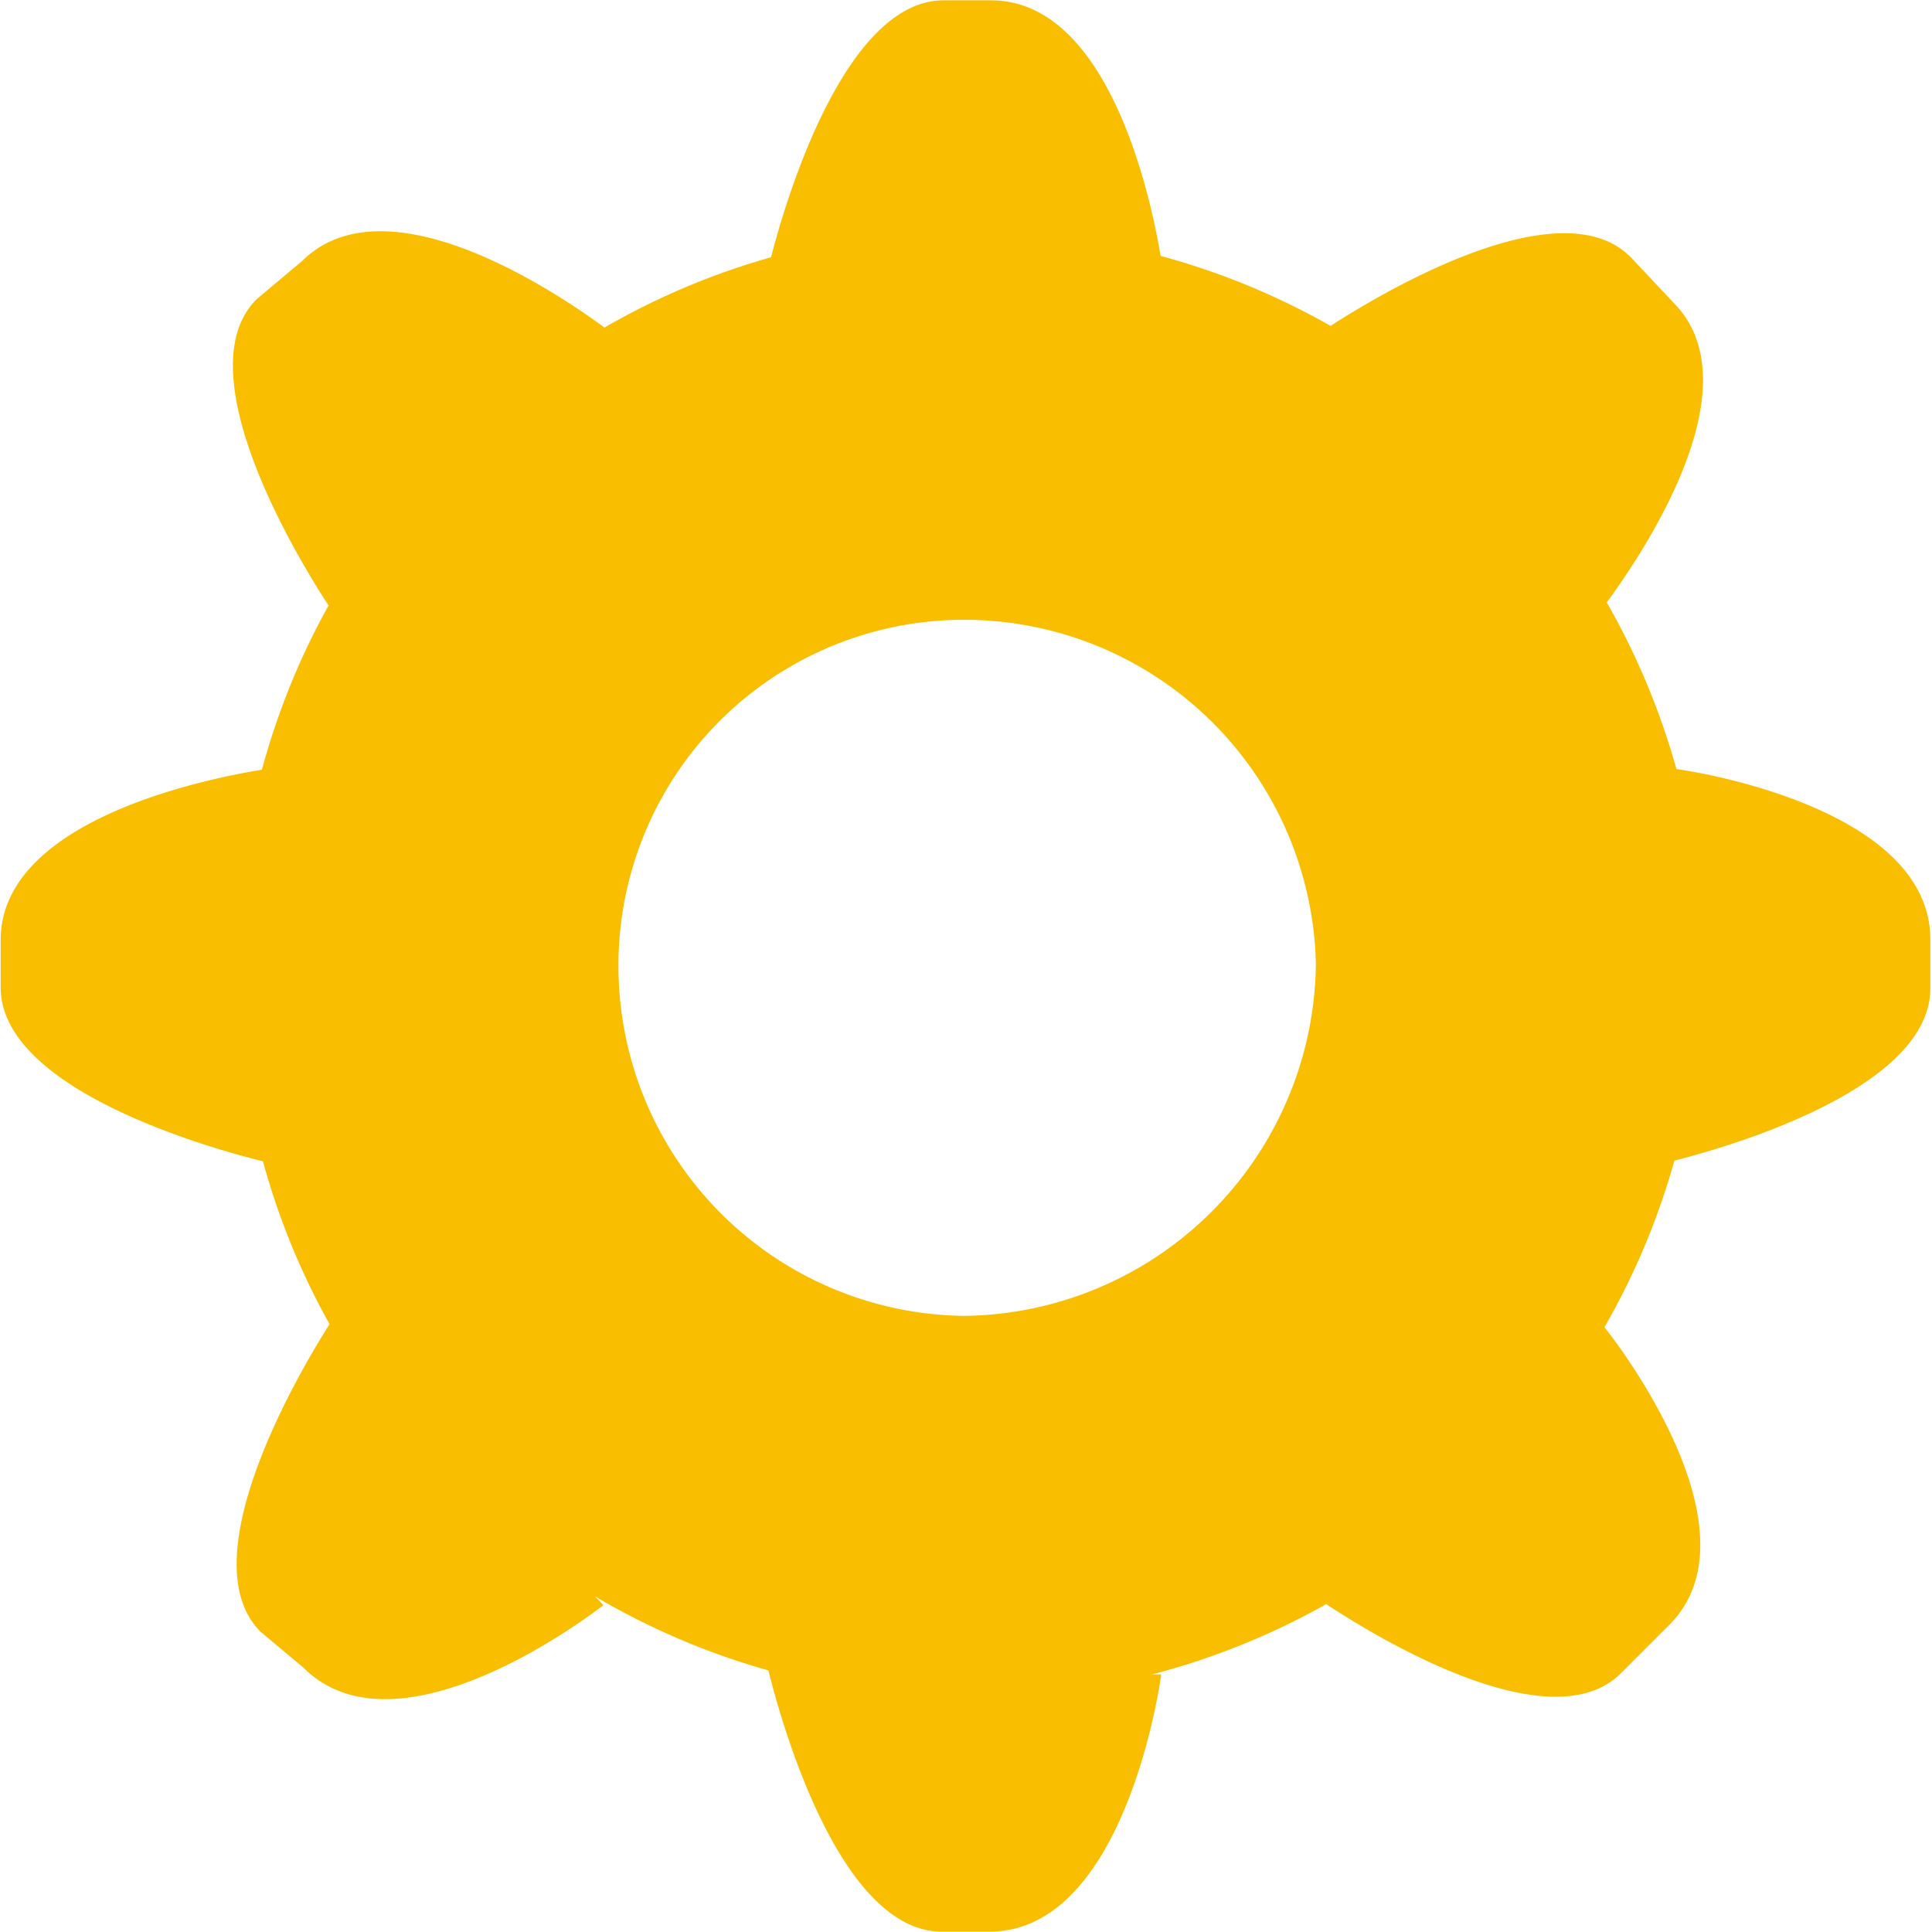 <svg id="レイヤー_1" data-name="レイヤー 1" xmlns="http://www.w3.org/2000/svg" viewBox="0 0 57.98 57.98"><defs><style>.cls-1{fill:#fabe00;fill-rule:evenodd;}</style></defs><title>ico_cancel</title><path class="cls-1" d="M473.82,222.59a21.92,21.92,0,0,0-2.09-5c1-1.37,4.51-6.47,2-9l-1.29-1.37c-2.15-2.15-7.62,1.18-9,2.07a21.85,21.85,0,0,0-5.1-2.1c-0.29-1.74-1.55-7.67-5.09-7.67h-1.42c-3,0-4.78,6.14-5.18,7.71a21.86,21.86,0,0,0-5,2.11c-1.26-.93-6.5-4.54-9.07-2l-1.37,1.15c-2.24,2.24,1.47,8.14,2.16,9.19a21.91,21.91,0,0,0-2,4.93c-1.49.24-7.84,1.46-7.84,5.11v1.42c0,3.16,6.65,4.92,7.87,5.22a21.93,21.93,0,0,0,2,4.89c-0.72,1.13-4.29,7-2.07,9.23l1.29,1.08c2.93,2.92,9-1.88,9-1.88l-0.25-.26a21.86,21.86,0,0,0,5.2,2.22c0.32,1.29,2.07,7.84,5.21,7.84h1.42c4.14,0,5.16-7.72,5.16-7.72h-0.28a21.84,21.84,0,0,0,5.23-2.11c1.33,0.88,6.7,4.22,8.85,2.07l1.44-1.44c2.87-2.87-1.76-8.72-1.94-8.94a21.93,21.93,0,0,0,2.1-5c1.62-.41,7.68-2.15,7.68-5.17v-1.42C481.49,223.74,474.28,222.65,473.82,222.59ZM452.44,239a10.5,10.5,0,0,1-10.37-10.52,10.37,10.37,0,0,1,10.37-10.37A10.56,10.56,0,0,1,463,228.44,10.68,10.68,0,0,1,452.44,239Z" transform="translate(-423.51 -199.51)"/></svg>
